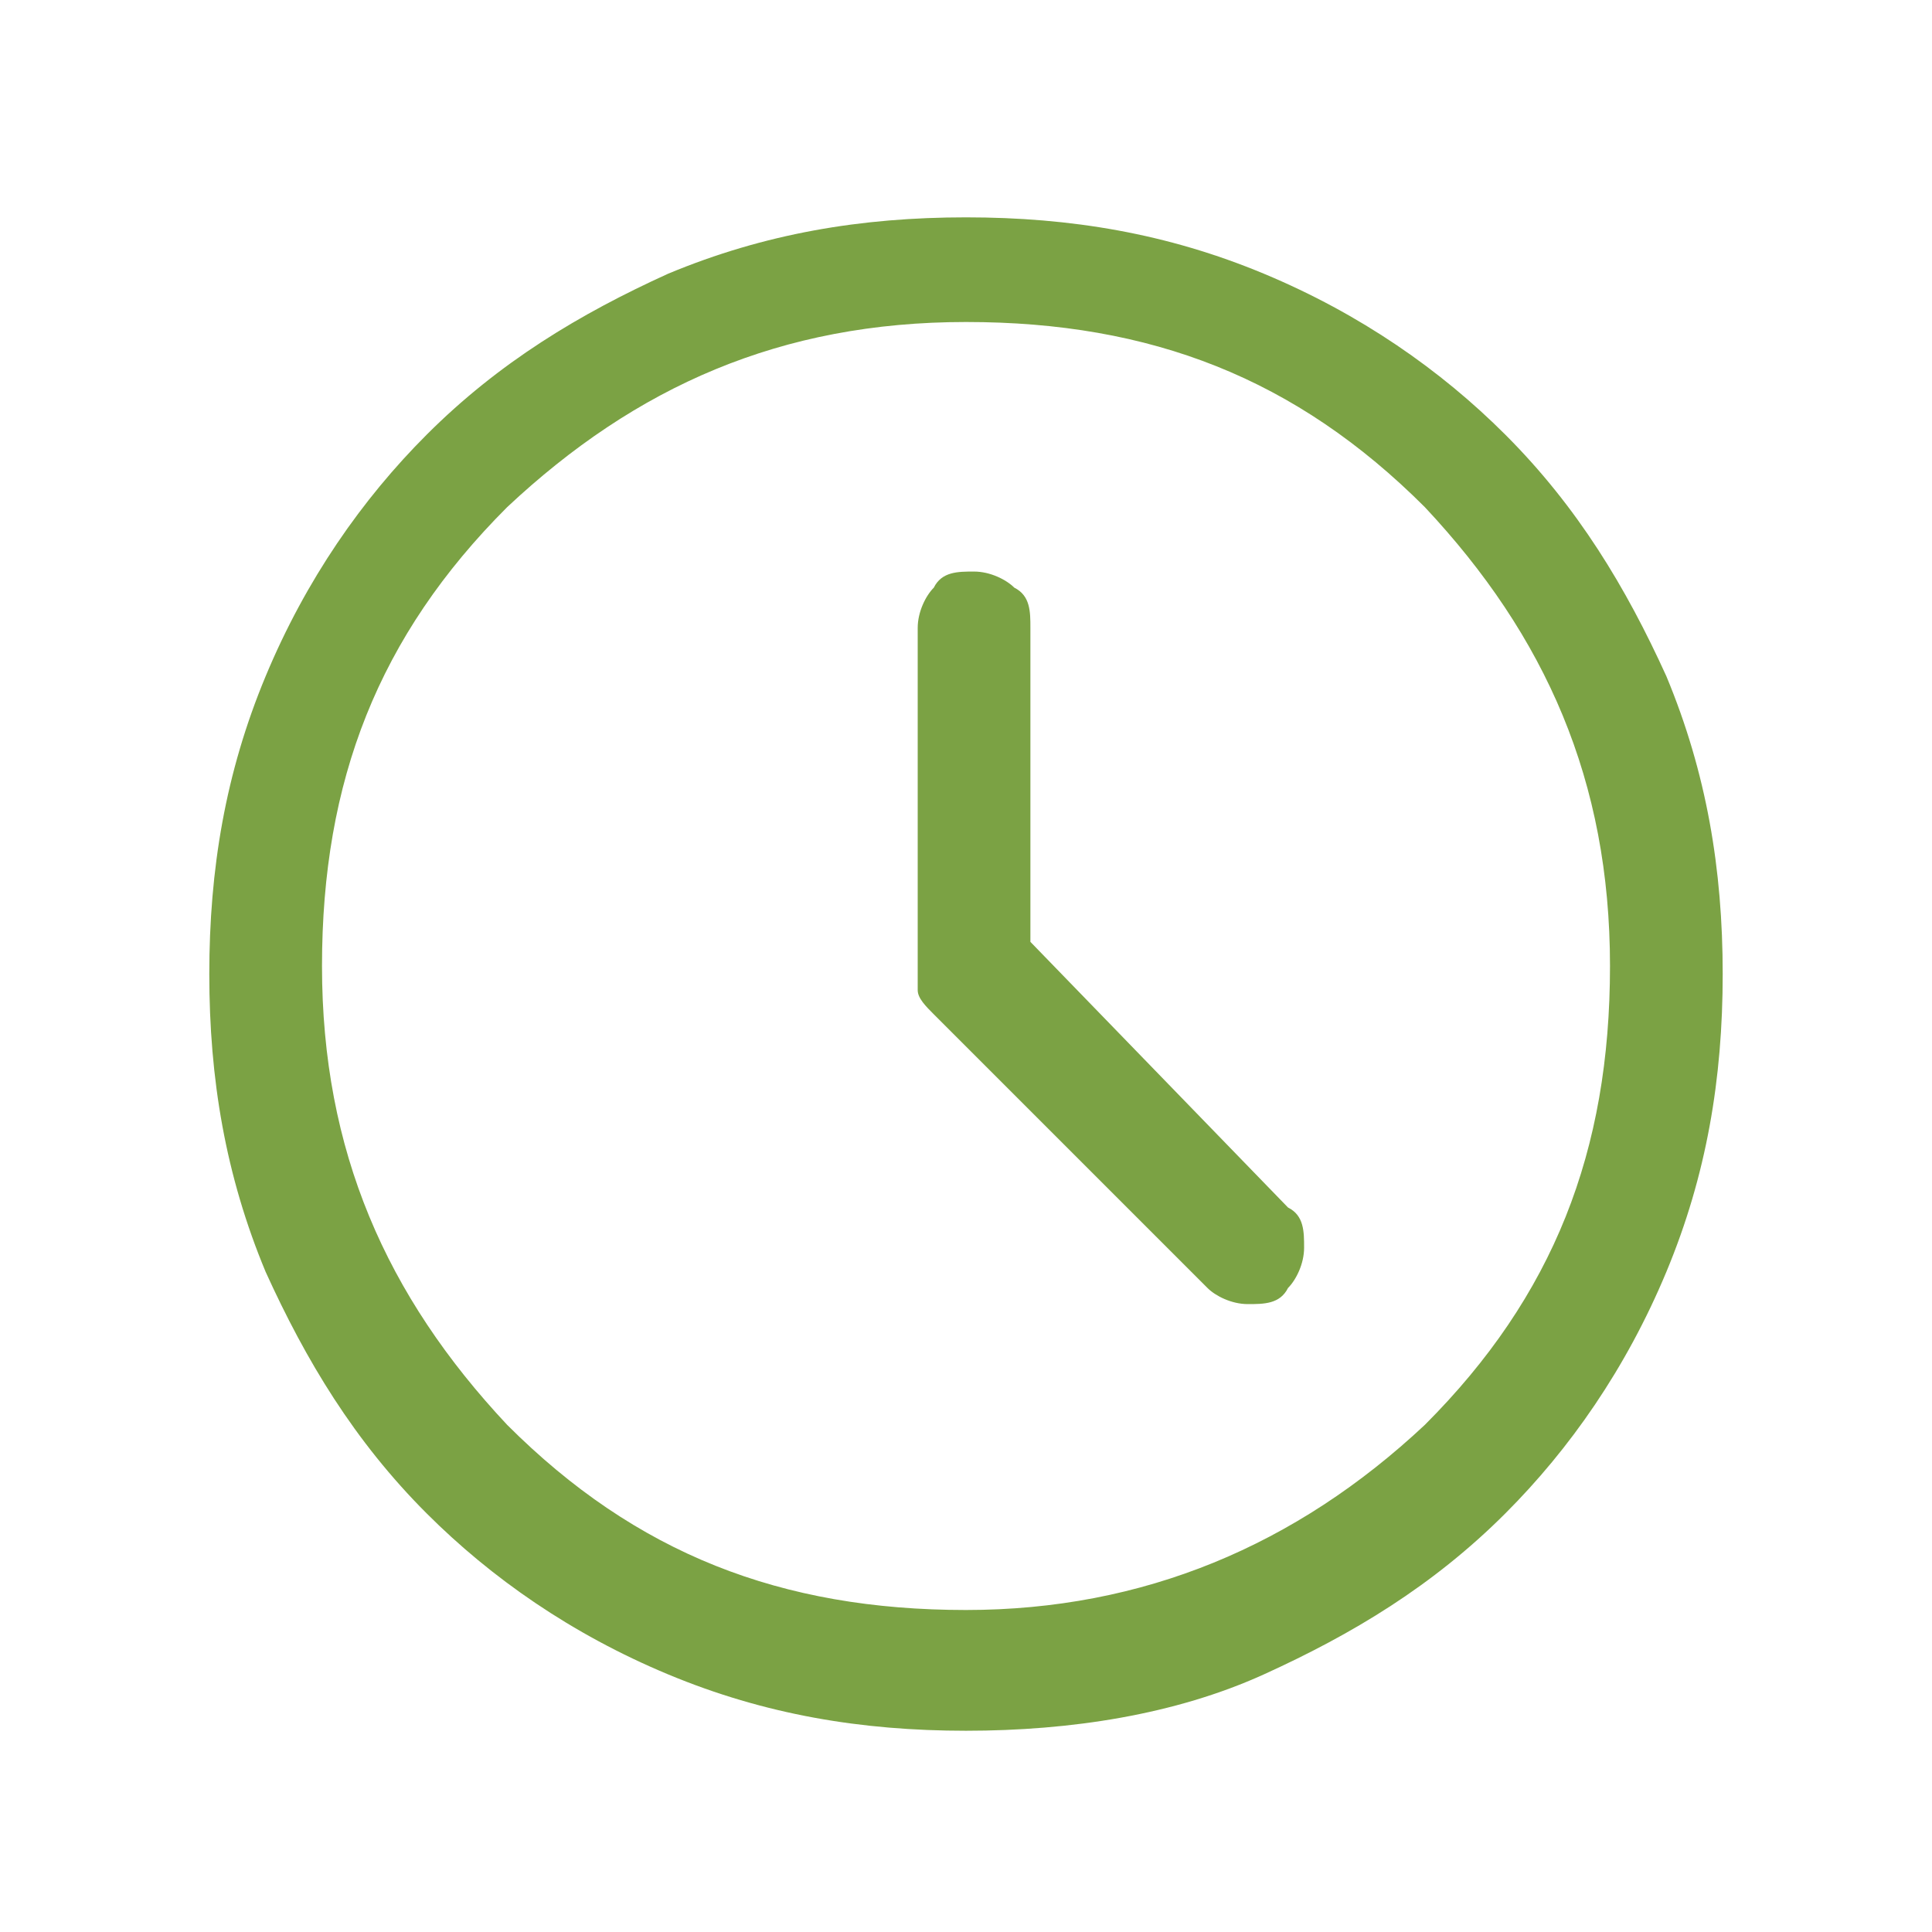 <?xml version="1.0" encoding="UTF-8"?>
<svg id="Layer_1" xmlns="http://www.w3.org/2000/svg" xmlns:xlink="http://www.w3.org/1999/xlink" version="1.1" viewBox="0 0 24 24">
  <!-- Generator: Adobe Illustrator 29.3.1, SVG Export Plug-In . SVG Version: 2.1.0 Build 151)  -->
  <defs>
    <style>
      .st0 {
        mask: url(#mask);
      }

      .st1 {
        fill: #d9d9d9;
      }

      .st2 {
        fill: #7ba244;
      }
    </style>
    <mask id="mask" x="0" y="0" width="24" height="24" maskUnits="userSpaceOnUse">
      <g id="mask0_2855_7600">
        <rect class="st1" y="0" width="24" height="24"/>
      </g>
    </mask>
  </defs>
  <g class="st0">
    <path class="st2" d="M12.8,11.7v-3.9c0-.2,0-.4-.2-.5-.1-.1-.3-.2-.5-.2s-.4,0-.5.2c-.1.1-.2.3-.2.5v4.2c0,.1,0,.2,0,.3,0,.1.1.2.2.3l3.4,3.4c.1.1.3.2.5.2.2,0,.4,0,.5-.2.1-.1.2-.3.2-.5s0-.4-.2-.5l-3.2-3.3ZM12,21.5c-1.3,0-2.5-.2-3.7-.7-1.2-.5-2.2-1.2-3-2-.9-.9-1.5-1.9-2-3-.5-1.2-.7-2.4-.7-3.7s.2-2.5.7-3.7c.5-1.2,1.2-2.2,2-3,.9-.9,1.9-1.5,3-2,1.2-.5,2.4-.7,3.7-.7s2.5.2,3.7.7c1.2.5,2.2,1.2,3,2,.9.9,1.5,1.9,2,3,.5,1.2.7,2.4.7,3.7s-.2,2.5-.7,3.7c-.5,1.2-1.2,2.2-2,3-.9.9-1.9,1.5-3,2s-2.4.7-3.7.7ZM12,20c2.2,0,4.1-.8,5.7-2.3,1.6-1.6,2.3-3.4,2.3-5.7s-.8-4.1-2.3-5.7c-1.6-1.6-3.4-2.3-5.7-2.3s-4.1.8-5.7,2.3c-1.6,1.6-2.3,3.4-2.3,5.7s.8,4.1,2.3,5.7c1.6,1.6,3.4,2.3,5.7,2.3Z"/>
  </g>
</svg>